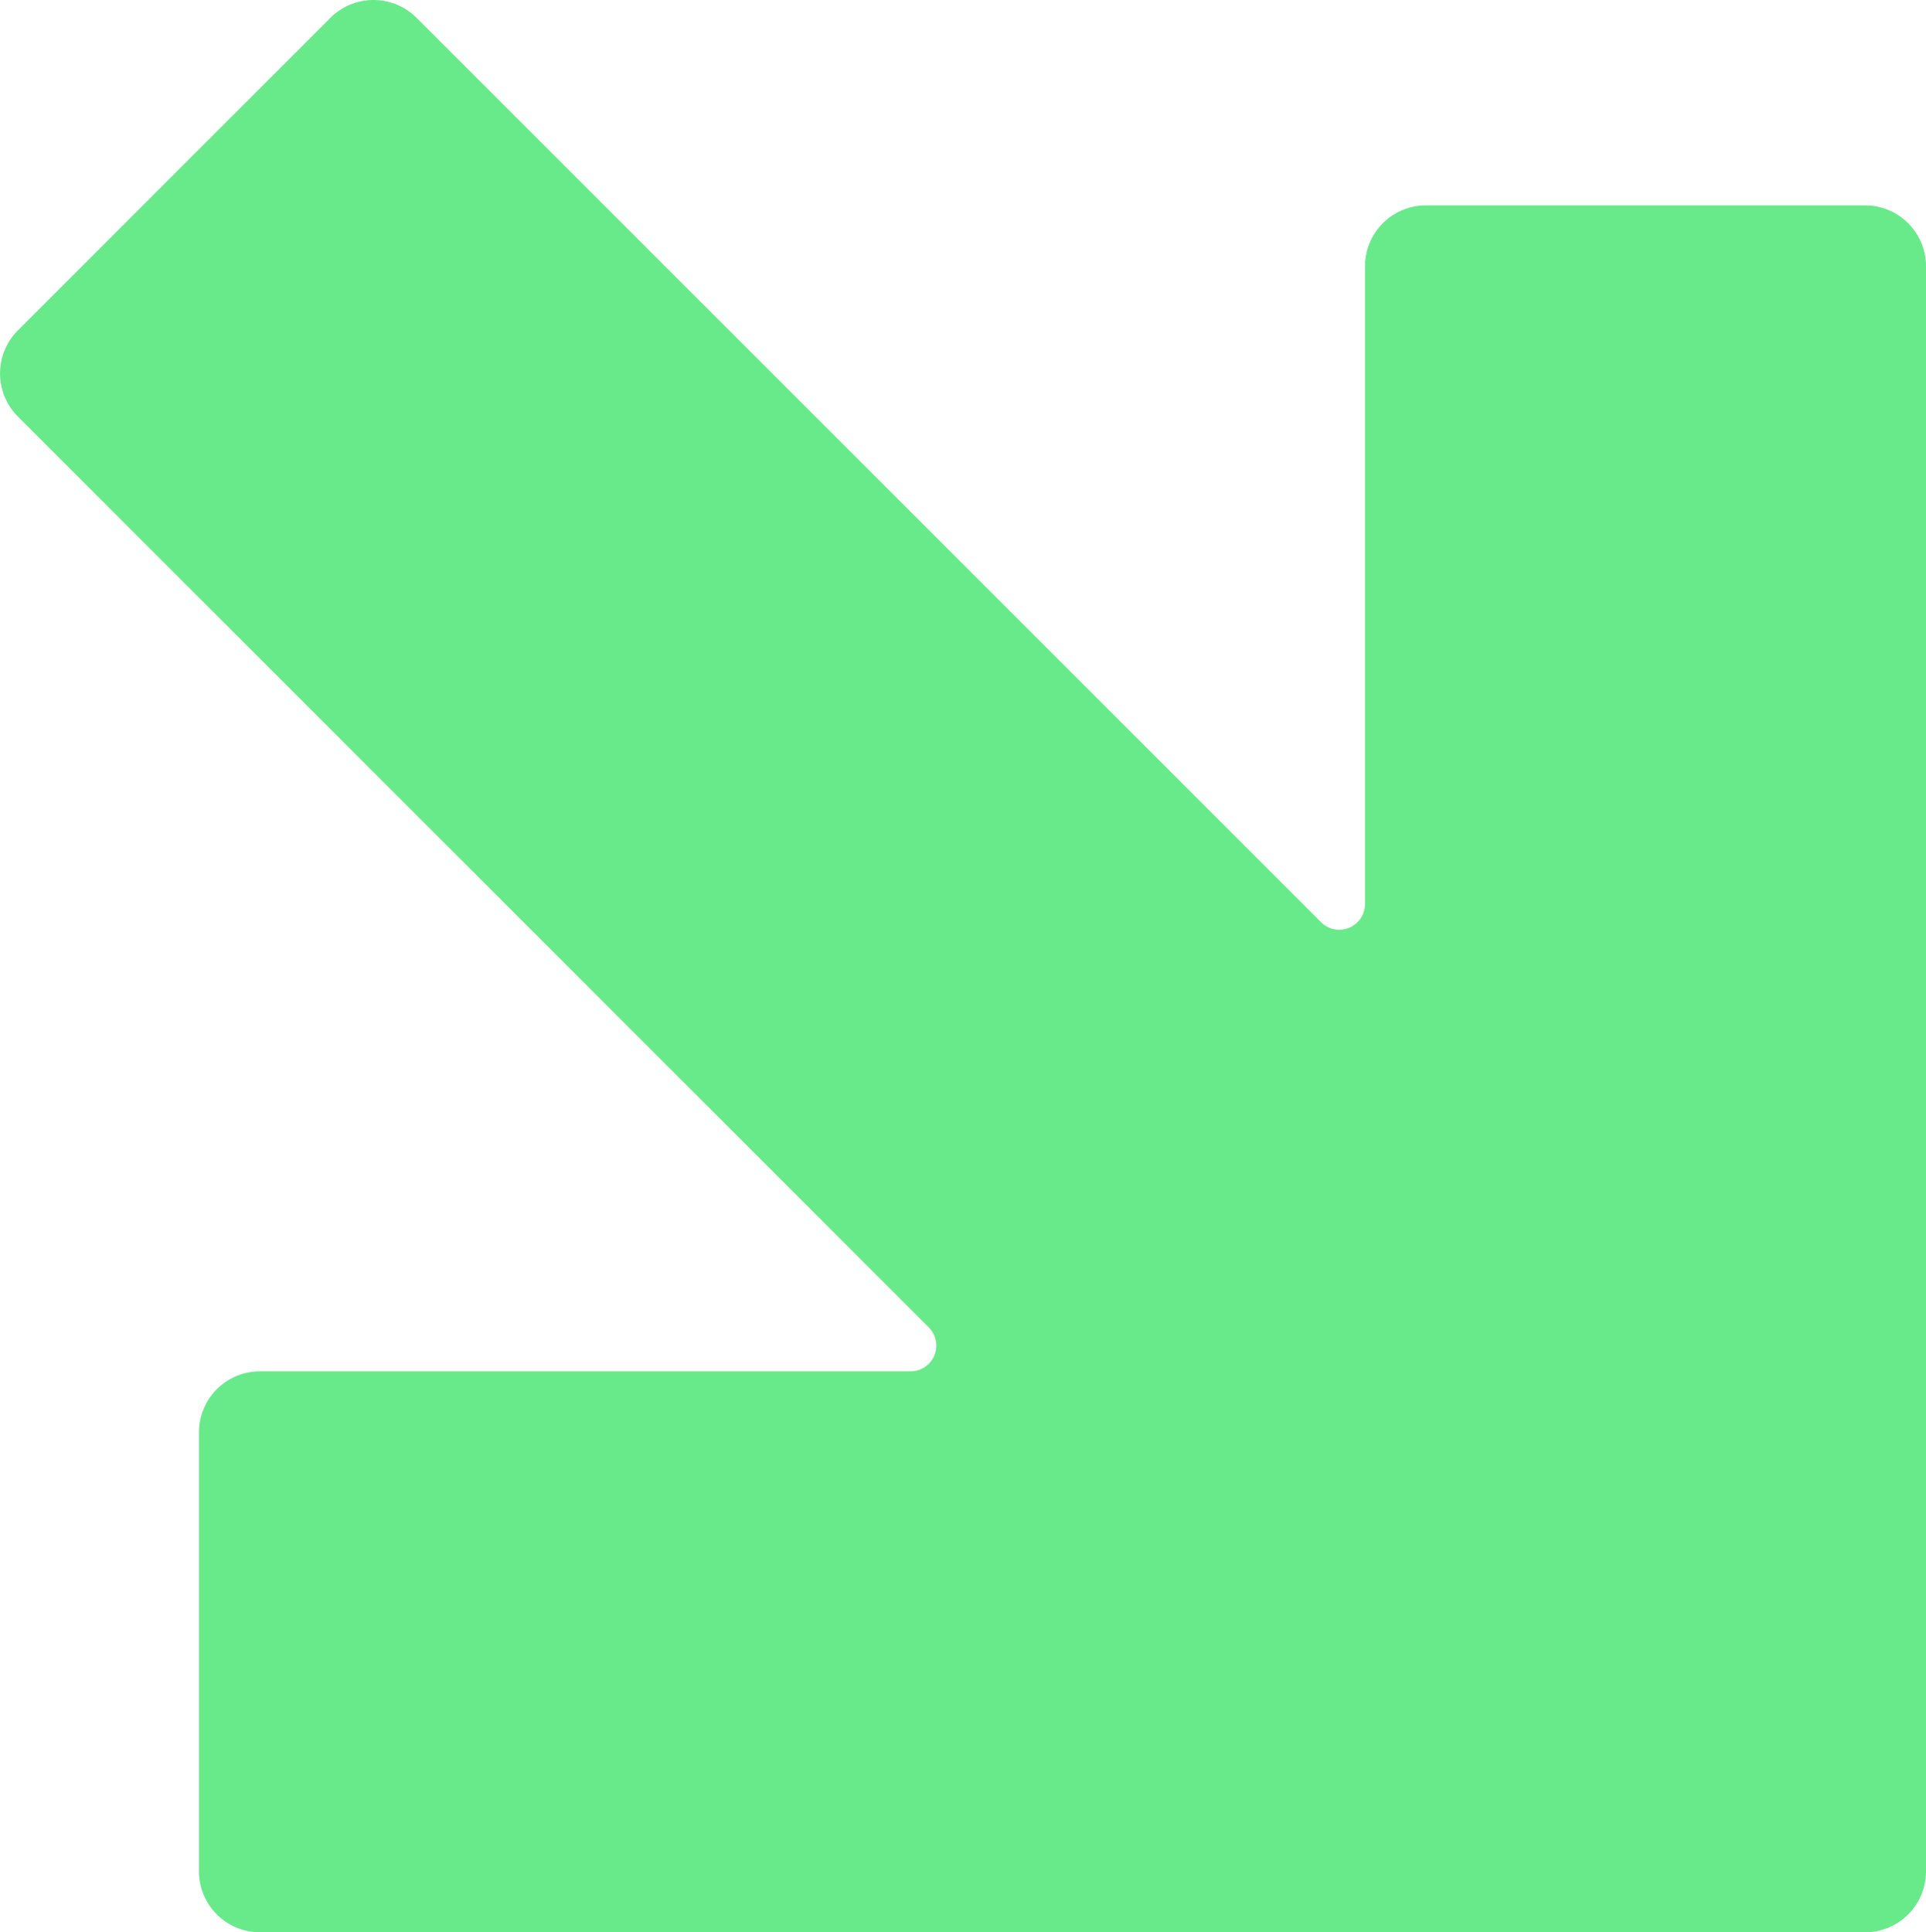 <?xml version="1.0" encoding="UTF-8"?>
<svg xmlns="http://www.w3.org/2000/svg" width="176.897" height="177.489" viewBox="0 0 176.897 177.489">
  <path id="Pfad_161" data-name="Pfad 161" d="M251.964,227.139l28.706,28.7a5.6,5.6,0,0,0,7.918,0l83.66-83.66a2.367,2.367,0,0,1,4.041,1.673v59.754a5.6,5.6,0,0,0,5.6,5.6h40.324a5.6,5.6,0,0,0,5.6-5.6V86.187a5.6,5.6,0,0,0-5.6-5.6H274.79a5.6,5.6,0,0,0-5.6,5.6v40.325a5.6,5.6,0,0,0,5.6,5.6h58.569a2.365,2.365,0,0,1,1.673,4.039l-83.068,83.069A5.6,5.6,0,0,0,251.964,227.139Z" transform="translate(257.484 -250.324) rotate(90)" fill="#68e98a"></path>
</svg>
